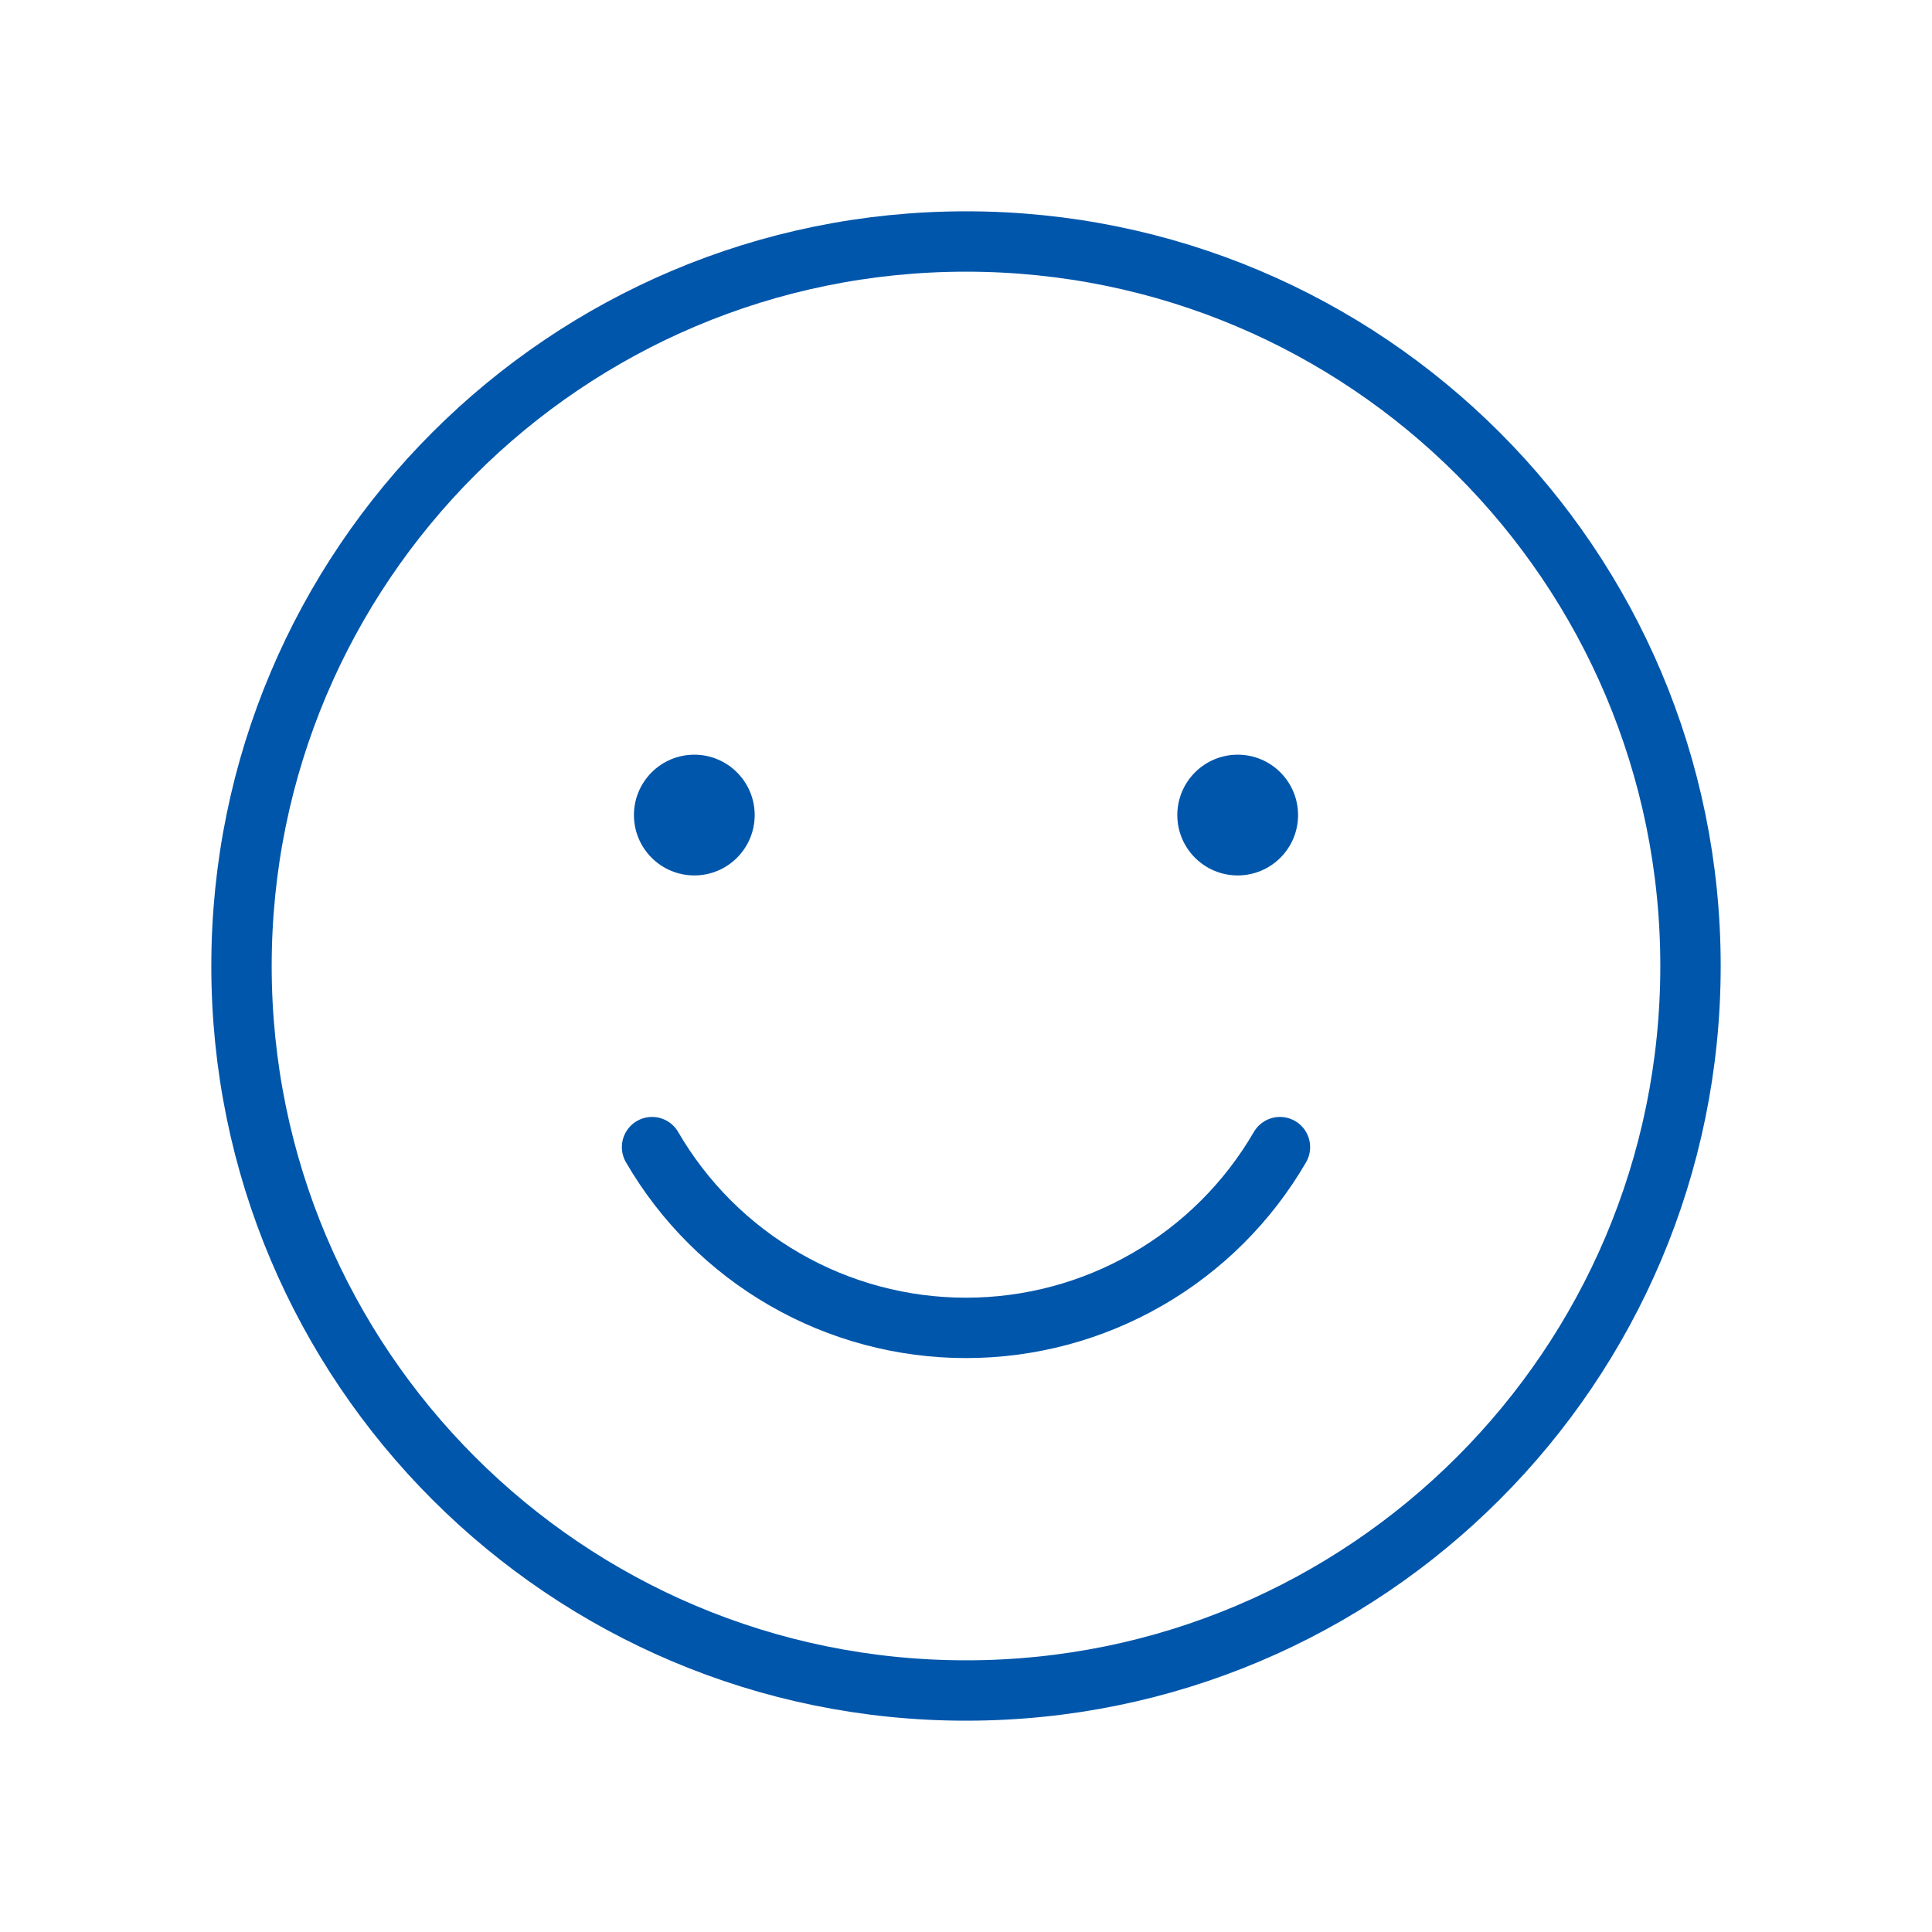 <svg width="32" height="32" viewBox="0 0 32 32" fill="none" xmlns="http://www.w3.org/2000/svg">
<path d="M16 28C22.627 28 28 22.627 28 16C28 9.373 22.627 4 16 4C9.373 4 4 9.373 4 16C4 22.627 9.373 28 16 28Z" stroke="#0056AB" stroke-linecap="round" stroke-linejoin="round"/>
<path d="M11.5 14.5C12.052 14.5 12.5 14.052 12.5 13.5C12.5 12.948 12.052 12.5 11.5 12.5C10.948 12.5 10.5 12.948 10.5 13.5C10.5 14.052 10.948 14.5 11.5 14.5Z" fill="#0056AB"/>
<path d="M20.5 14.5C21.052 14.5 21.5 14.052 21.5 13.5C21.5 12.948 21.052 12.5 20.5 12.5C19.948 12.5 19.5 12.948 19.5 13.5C19.5 14.052 19.948 14.5 20.5 14.5Z" fill="#0056AB"/>
<path d="M21.2 19C20.671 19.911 19.913 20.667 19 21.192C18.088 21.718 17.053 21.994 16 21.994C14.947 21.994 13.912 21.718 13 21.192C12.087 20.667 11.329 19.911 10.8 19" stroke="#0056AB" stroke-linecap="round" stroke-linejoin="round"/>
</svg>
